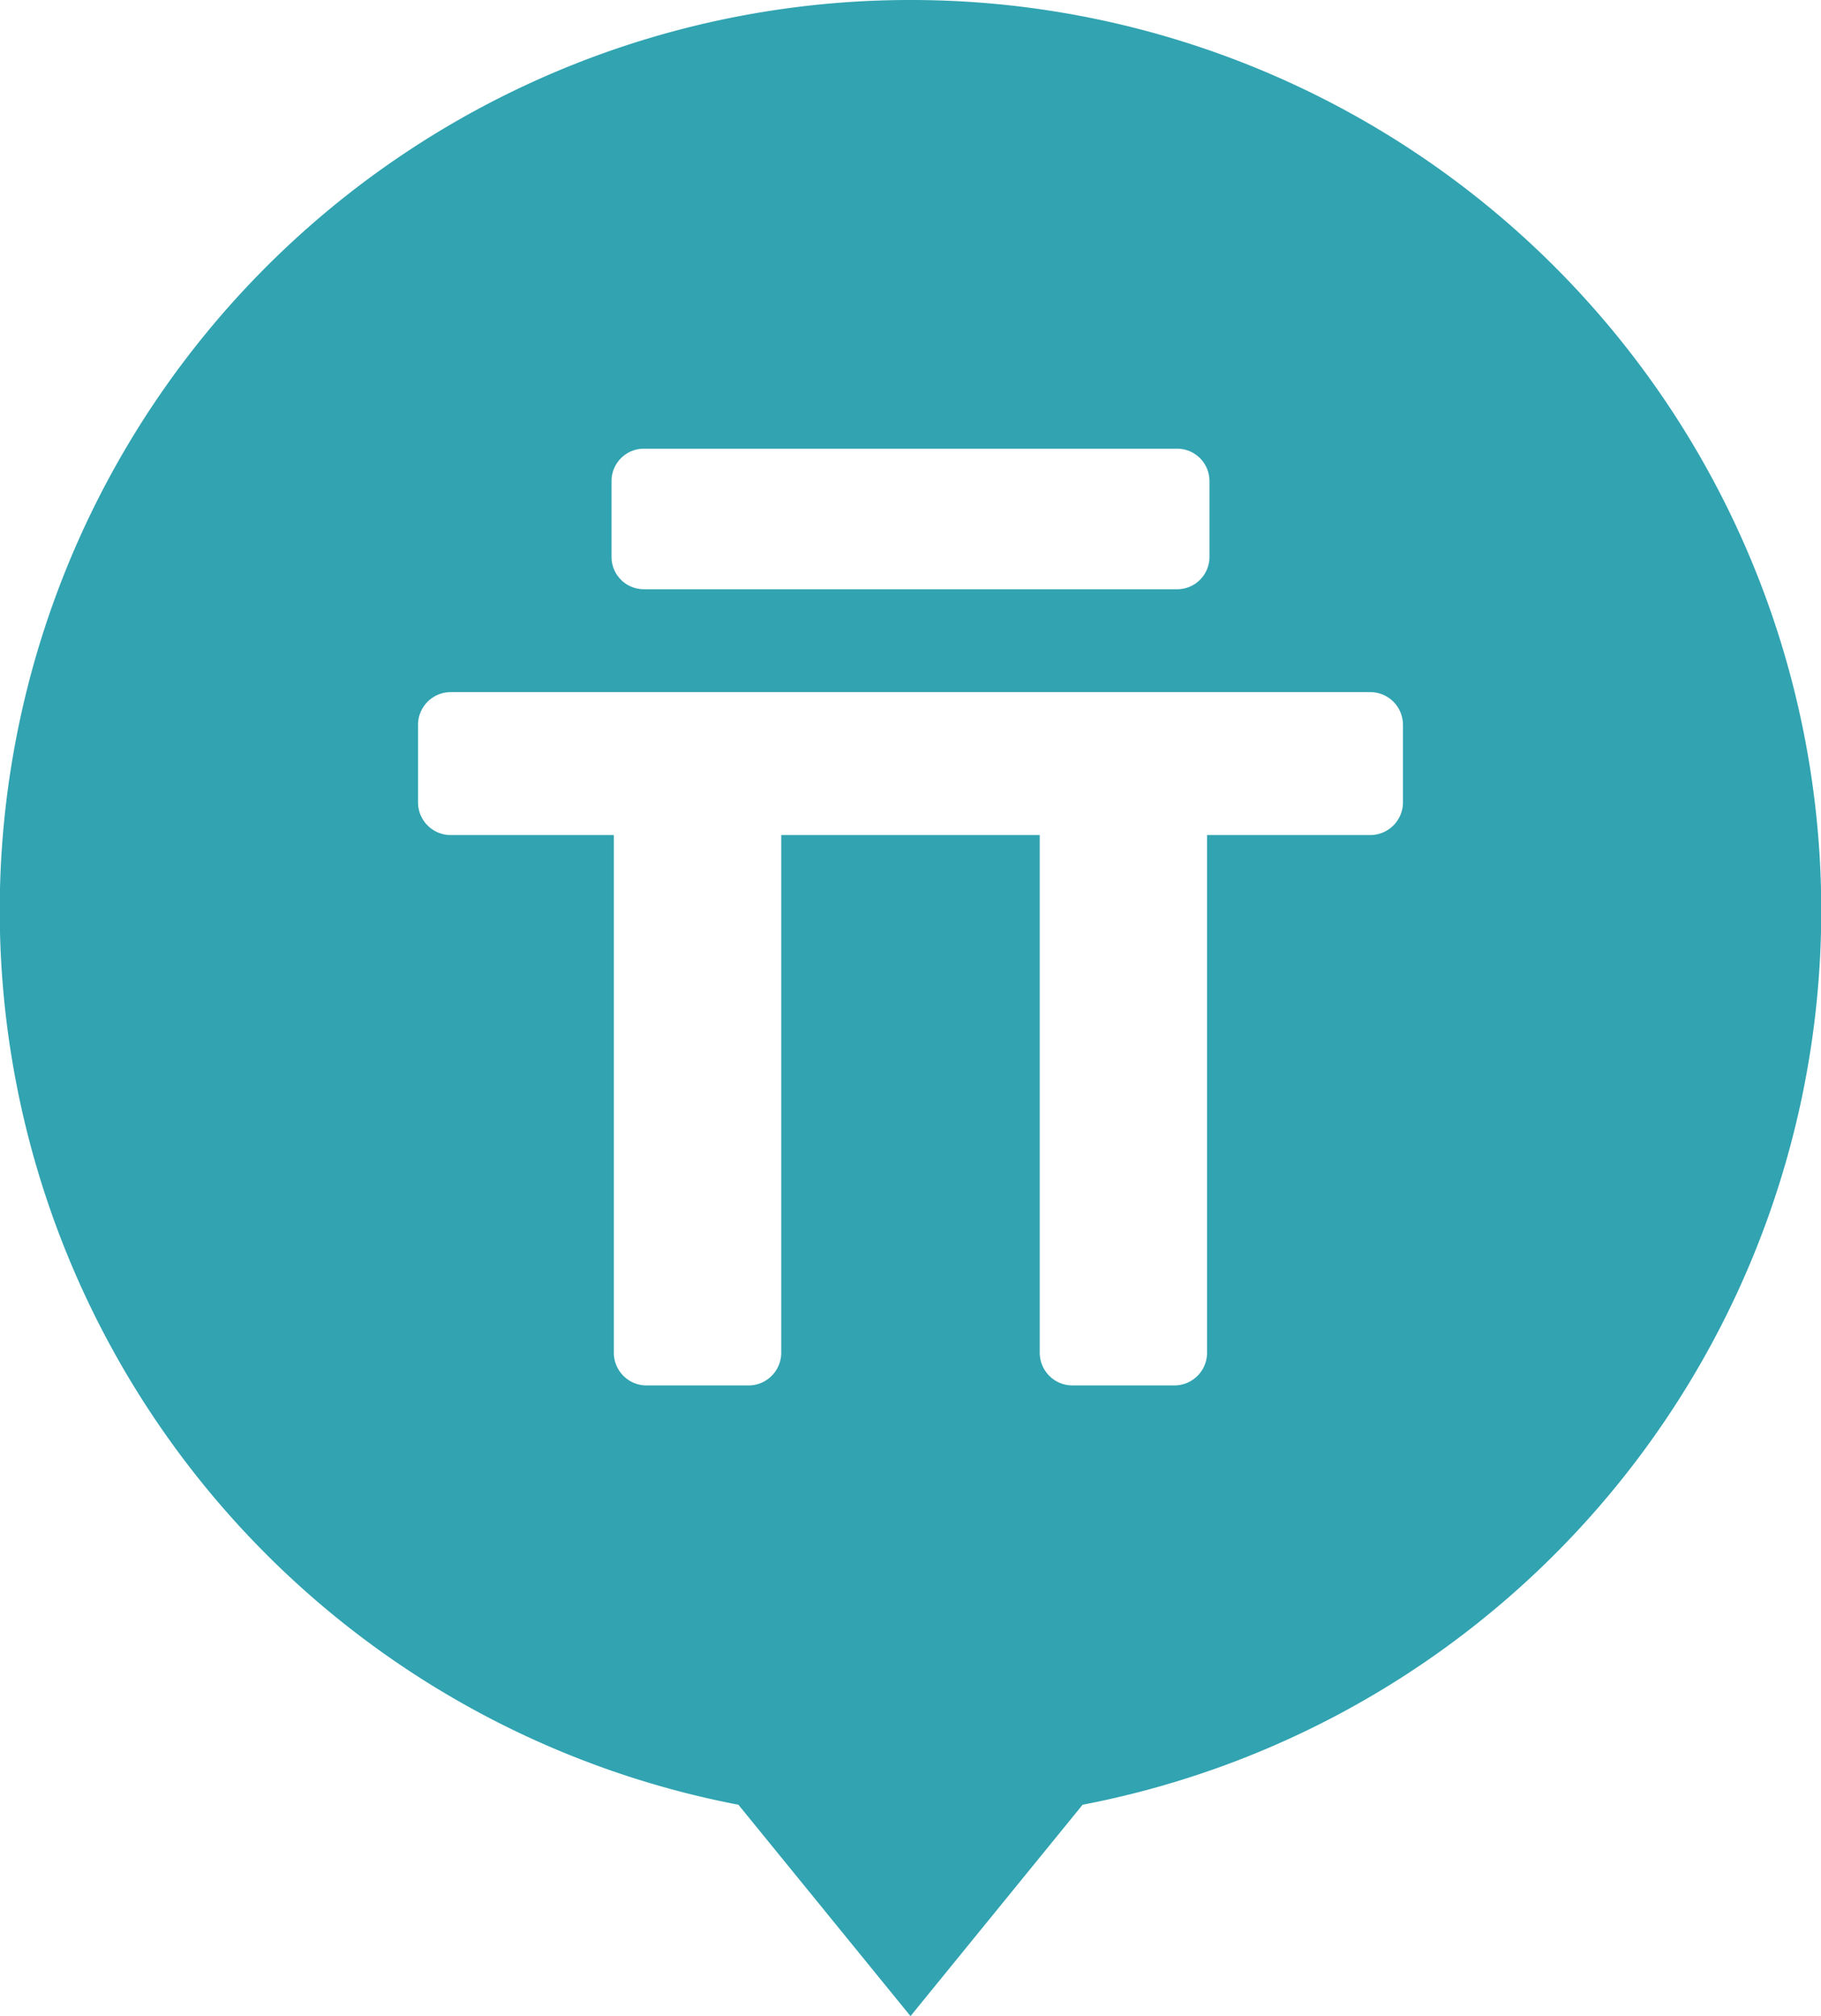 <svg id="Icon_Logo" data-name="Icon Logo" xmlns="http://www.w3.org/2000/svg" width="186.916" height="206.886" viewBox="0 0 186.916 206.886">
  <path id="Icon_Logo-2" data-name="Icon Logo" d="M144.007,82.334a3.357,3.357,0,0,1-3.357,3.358H123.9v53.121a3.357,3.357,0,0,1-3.357,3.358H110.081a3.358,3.358,0,0,1-3.358-3.358V85.693H80.19v53.121a3.358,3.358,0,0,1-3.358,3.358H66.364a3.357,3.357,0,0,1-3.357-3.358V85.693H46.266a3.357,3.357,0,0,1-3.357-3.358V74.382a3.356,3.356,0,0,1,3.357-3.357H140.65a3.356,3.356,0,0,1,3.357,3.357ZM62.771,49.363a3.319,3.319,0,0,1,3.319-3.319h54.736a3.319,3.319,0,0,1,3.319,3.319V57.15a3.318,3.318,0,0,1-3.319,3.319H66.09a3.318,3.318,0,0,1-3.319-3.319ZM93.458,0A93.438,93.438,0,0,0,75.794,185.2l17.664,21.691L111.122,185.2A93.438,93.438,0,0,0,93.458,0" fill="#31a3b1"/>
</svg>
